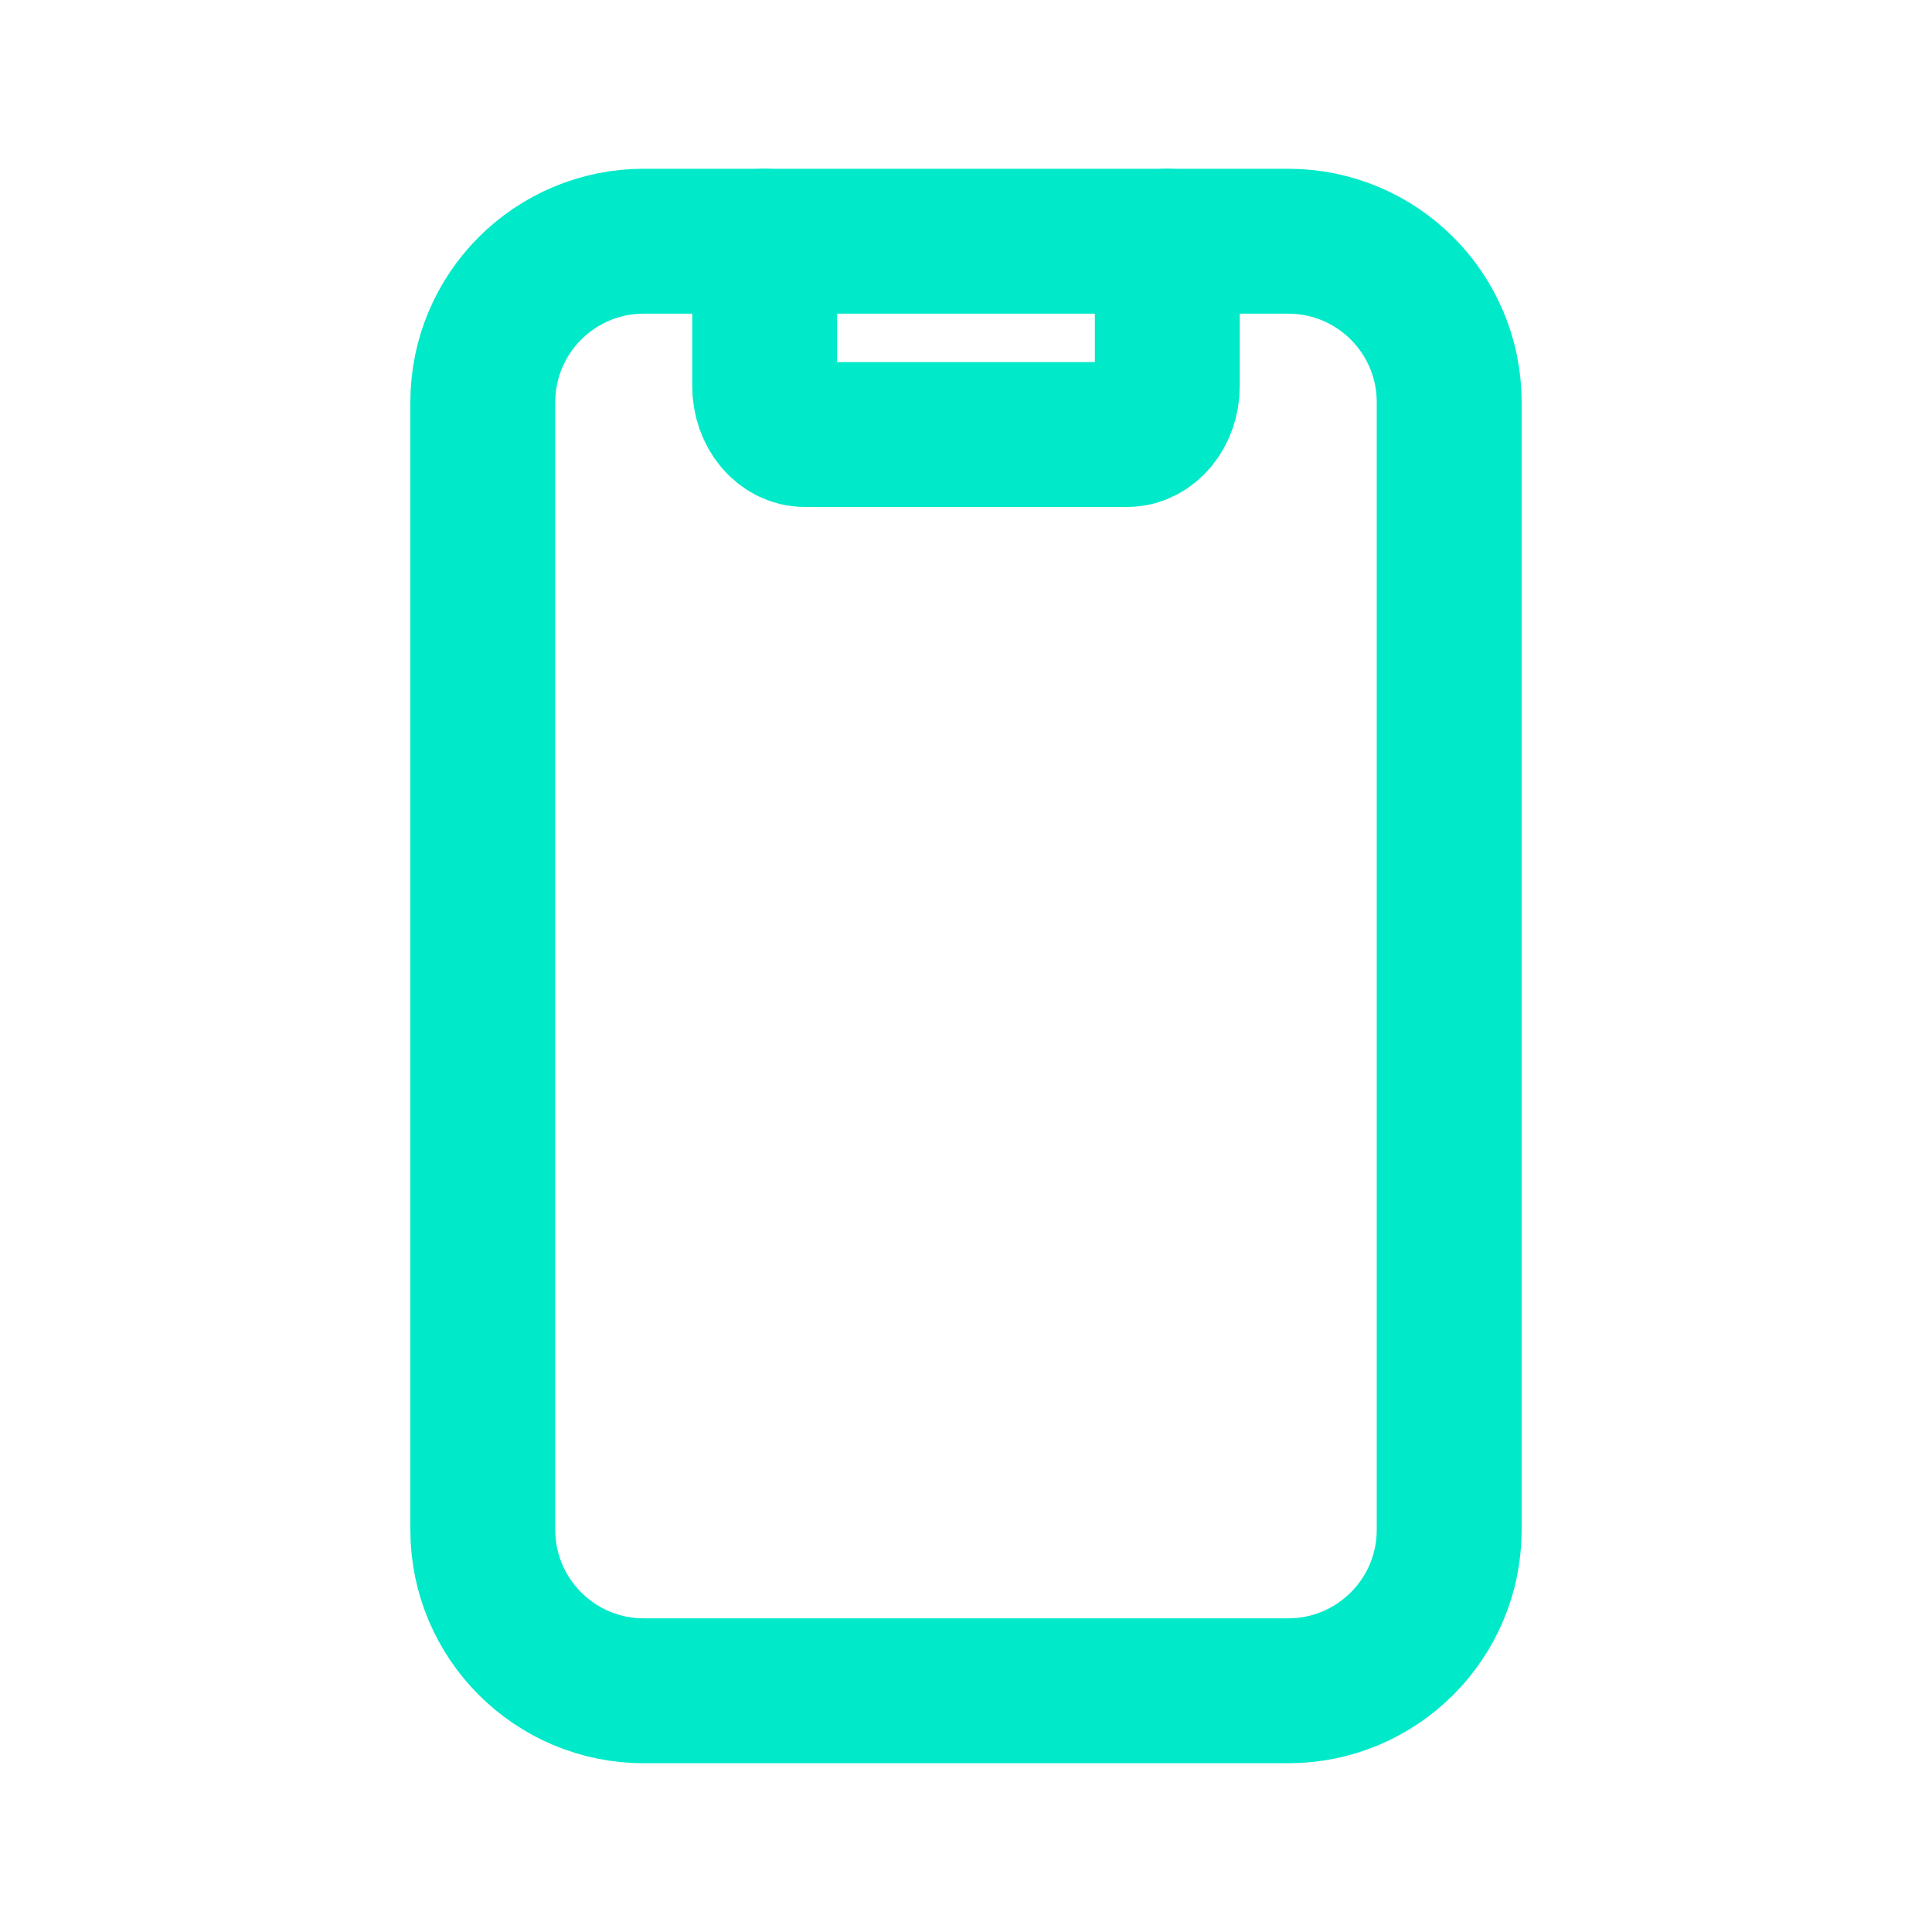 <svg width="20" height="20" viewBox="0 0 20 20" fill="none" xmlns="http://www.w3.org/2000/svg">
<path d="M7.916 2.497V3.997C7.916 4.273 8.102 4.498 8.332 4.498H11.667C11.897 4.498 12.084 4.273 12.084 3.997V2.497" stroke="#00E9C9" stroke-width="1.5" stroke-linecap="round" stroke-linejoin="round"/>
<path fill-rule="evenodd" clip-rule="evenodd" d="M6.665 2.497H13.334C14.256 2.497 15.002 3.243 15.002 4.164V15.836C15.002 16.757 14.256 17.503 13.334 17.503H6.665C5.744 17.503 4.998 16.757 4.998 15.836V4.164C4.998 3.243 5.744 2.497 6.665 2.497Z" stroke="#00E9C9" stroke-width="1.5" stroke-linecap="round" stroke-linejoin="round"/>
</svg>
